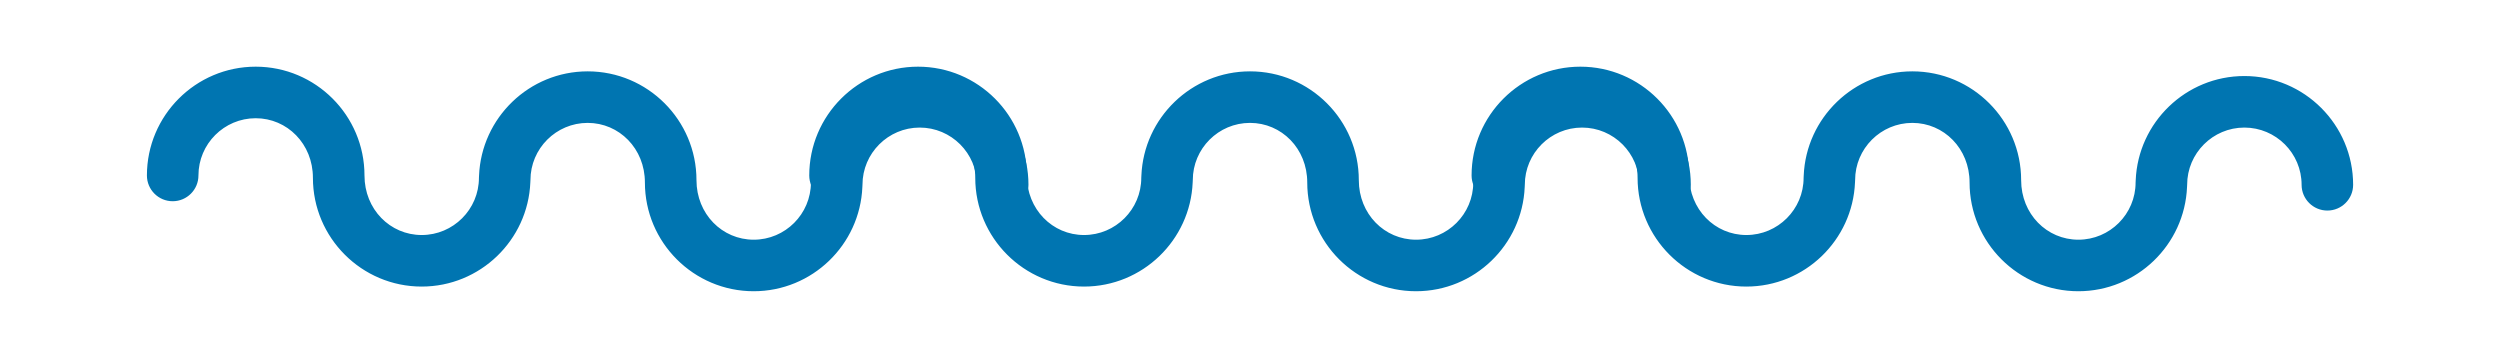 <?xml version="1.0" encoding="iso-8859-1"?>
<!-- Generator: Adobe Illustrator 17.0.0, SVG Export Plug-In . SVG Version: 6.00 Build 0)  -->
<!DOCTYPE svg PUBLIC "-//W3C//DTD SVG 1.1//EN" "http://www.w3.org/Graphics/SVG/1.1/DTD/svg11.dtd">
<svg version="1.1" xmlns="http://www.w3.org/2000/svg" xmlns:xlink="http://www.w3.org/1999/xlink" x="0px" y="0px"
	 width="158.249px" height="22.655px" viewBox="0 0 158.249 22.655" style="enable-background:new 0 0 158.249 22.655;"
	 xml:space="preserve">
<g id="Layer_1">
	<g>
		<g>
			<g>
				<path style="fill:#0075B1;" d="M47.708,18.435c-3.797,0-6.886-3.089-6.886-6.886c0-2.144-1.626-3.77-3.623-3.77
					s-3.622,1.626-3.622,3.623c0,0.048-0.004,0.094-0.007,0.142c-0.152,3.662-3.179,6.596-6.879,6.596
					c-3.795,0-6.884-3.089-6.884-6.886c0-2.144-1.626-3.77-3.623-3.77c-1.997,0-3.623,1.626-3.623,3.623
					c0,0.9-0.731,1.631-1.631,1.631s-1.631-0.731-1.631-1.631c0-3.797,3.089-6.886,6.886-6.886c3.797,0,6.886,3.089,6.886,6.886
					c0,2.144,1.624,3.77,3.622,3.77s3.623-1.626,3.623-3.623c0-0.048,0.004-0.094,0.007-0.141c0.152-3.662,3.179-6.596,6.877-6.596
					c3.797,0,6.886,3.089,6.886,6.886c0,2.144,1.626,3.77,3.623,3.77c1.997,0,3.622-1.626,3.622-3.623
					c0-0.048,0.004-0.094,0.007-0.14c0.15-3.662,3.177-6.597,6.879-6.597c3.795,0,6.884,3.089,6.884,6.884
					c0,0.9-0.731,1.631-1.631,1.631s-1.631-0.731-1.631-1.631c0-1.998-1.624-3.622-3.622-3.622c-1.997,0-3.623,1.624-3.623,3.622
					c0,0.048-0.004,0.094-0.007,0.14C54.435,15.5,51.408,18.435,47.708,18.435z"/>
			</g>
		</g>
		<g>
			<g>
				<path style="fill:#0075B1;" d="M89.634,18.435c-3.797,0-6.886-3.089-6.886-6.886c0-2.144-1.626-3.77-3.623-3.77
					s-3.622,1.626-3.622,3.623c0,0.048-0.004,0.094-0.007,0.142c-0.152,3.662-3.179,6.596-6.879,6.596
					c-3.795,0-6.884-3.089-6.884-6.886c0-2.144-1.626-3.77-3.623-3.77c-1.997,0-3.623,1.626-3.623,3.623
					c0,0.9-0.731,1.631-1.631,1.631c-0.901,0-1.631-0.731-1.631-1.631c0-3.797,3.089-6.886,6.886-6.886
					c3.797,0,6.886,3.089,6.886,6.886c0,2.144,1.624,3.77,3.622,3.77c1.997,0,3.623-1.626,3.623-3.623
					c0-0.048,0.004-0.094,0.007-0.141c0.152-3.662,3.179-6.596,6.877-6.596c3.797,0,6.886,3.089,6.886,6.886
					c0,2.144,1.626,3.77,3.623,3.77s3.622-1.626,3.622-3.623c0-0.048,0.004-0.094,0.007-0.14c0.15-3.662,3.177-6.597,6.879-6.597
					c3.795,0,6.884,3.089,6.884,6.884c0,0.9-0.731,1.631-1.631,1.631s-1.631-0.731-1.631-1.631c0-1.998-1.624-3.622-3.622-3.622
					c-1.997,0-3.623,1.624-3.623,3.622c0,0.048-0.004,0.094-0.007,0.14C96.36,15.5,93.333,18.435,89.634,18.435z"/>
			</g>
		</g>
		<g>
			<g>
				<path style="fill:#0075B1;" d="M131.559,18.435c-3.797,0-6.886-3.089-6.886-6.886c0-2.144-1.626-3.77-3.623-3.77
					s-3.622,1.626-3.622,3.623c0,0.048-0.004,0.094-0.007,0.142c-0.152,3.662-3.179,6.596-6.879,6.596
					c-3.795,0-6.884-3.089-6.884-6.886c0-2.144-1.626-3.77-3.623-3.77c-1.997,0-3.623,1.626-3.623,3.623
					c0,0.9-0.731,1.631-1.631,1.631s-1.631-0.731-1.631-1.631c0-3.797,3.089-6.886,6.886-6.886c3.797,0,6.886,3.089,6.886,6.886
					c0,2.144,1.624,3.77,3.622,3.77c1.997,0,3.623-1.626,3.623-3.623c0-0.048,0.004-0.094,0.007-0.141
					c0.152-3.662,3.179-6.596,6.877-6.596c3.797,0,6.886,3.089,6.886,6.886c0,2.144,1.626,3.77,3.623,3.77s3.622-1.626,3.622-3.623
					c0-0.048,0.004-0.094,0.007-0.14c0.15-3.662,3.177-6.597,6.879-6.597c3.795,0,6.884,3.089,6.884,6.884
					c0,0.9-0.731,1.631-1.631,1.631s-1.631-0.731-1.631-1.631c0-1.998-1.624-3.622-3.622-3.622s-3.623,1.624-3.623,3.622
					c0,0.048-0.004,0.094-0.007,0.14C138.286,15.5,135.259,18.435,131.559,18.435z"/>
			</g>
		</g>
	</g>
</g>
<g id="Corte_scroll" style="display:none;">
</g>
<g id="Layer_3" style="display:none;">
</g>
<g id="Grilla" style="display:none;">
</g>
</svg>
